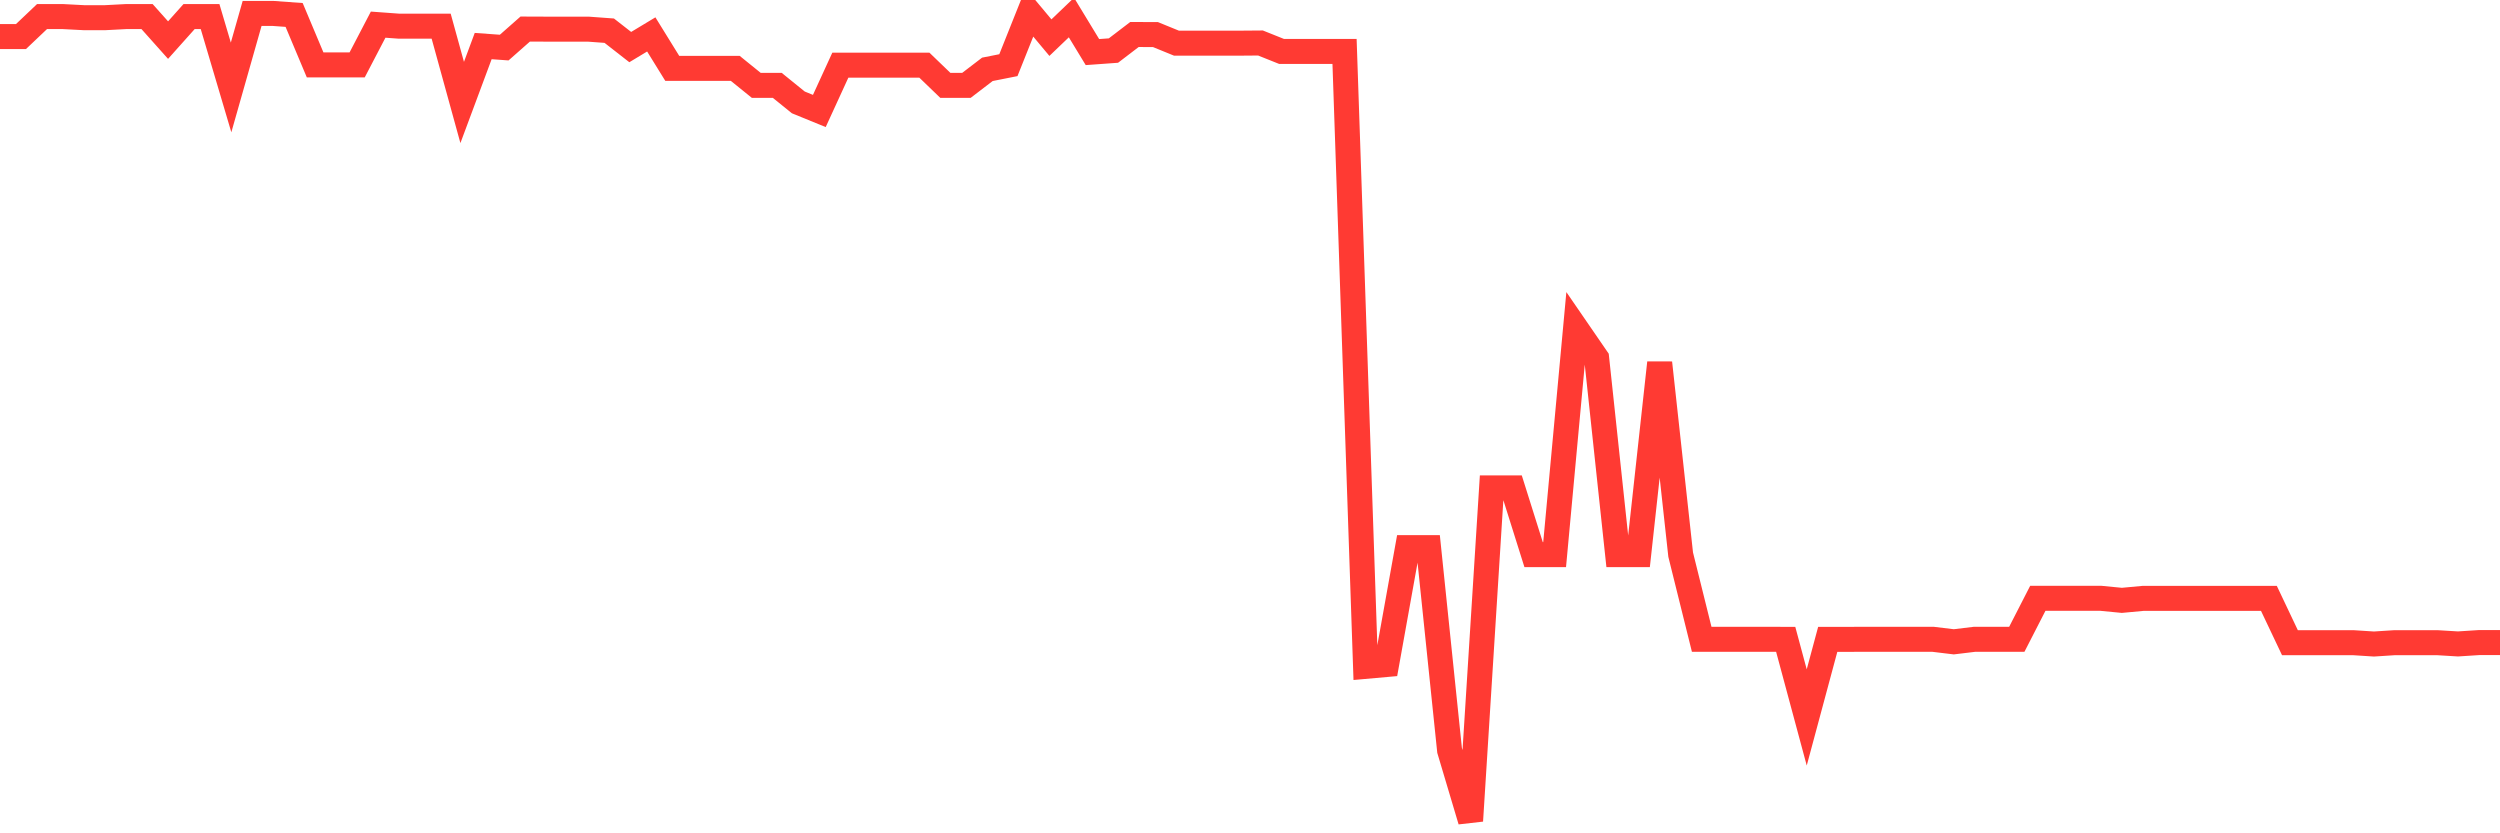 <svg
  xmlns="http://www.w3.org/2000/svg"
  xmlns:xlink="http://www.w3.org/1999/xlink"
  width="120"
  height="40"
  viewBox="0 0 120 40"
  preserveAspectRatio="none"
>
  <polyline
    points="0,1.754 1.008,1.754 2.017,0.796 3.025,0.796 4.034,0.849 5.042,0.849 6.05,0.796 7.059,0.796 8.067,1.925 9.076,0.796 10.084,0.796 11.092,4.197 12.101,0.645 13.109,0.645 14.118,0.718 15.126,3.116 16.134,3.116 17.143,3.116 18.151,1.183 19.16,1.257 20.168,1.257 21.176,1.257 22.185,4.919 23.193,2.211 24.202,2.284 25.21,1.395 26.218,1.399 27.227,1.399 28.235,1.399 29.244,1.473 30.252,2.26 31.261,1.652 32.269,3.283 33.277,3.283 34.286,3.283 35.294,3.283 36.303,4.099 37.311,4.099 38.319,4.915 39.328,5.327 40.336,3.128 41.345,3.128 42.353,3.128 43.361,3.128 44.37,3.128 45.378,4.099 46.387,4.099 47.395,3.328 48.403,3.128 49.412,0.6 50.42,1.807 51.429,0.841 52.437,2.5 53.445,2.427 54.454,1.656 55.462,1.66 56.471,2.072 57.479,2.072 58.487,2.072 59.496,2.072 60.504,2.064 61.513,2.468 62.521,2.468 63.529,2.468 64.538,2.468 65.546,31.986 66.555,31.896 67.563,26.285 68.571,26.285 69.58,36.019 70.588,39.4 71.597,23.418 72.605,23.418 73.613,26.623 74.622,26.623 75.63,15.726 76.639,17.194 77.647,26.623 78.655,26.623 79.664,17.414 80.672,26.623 81.681,30.685 82.689,30.685 83.697,30.685 84.706,30.685 85.714,30.689 86.723,34.437 87.731,30.689 88.739,30.689 89.748,30.685 90.756,30.685 91.765,30.685 92.773,30.685 93.782,30.807 94.79,30.685 95.798,30.685 96.807,30.685 97.815,28.719 98.824,28.719 99.832,28.719 100.84,28.719 101.849,28.817 102.857,28.723 103.866,28.723 104.874,28.723 105.882,28.723 106.891,28.723 107.899,28.723 108.908,28.723 109.916,30.848 110.924,30.848 111.933,30.848 112.941,30.848 113.95,30.913 114.958,30.848 115.966,30.848 116.975,30.848 117.983,30.909 118.992,30.844 120,30.844"
    fill="none"
    stroke="#ff3a33"
    stroke-width="1.2"
  >
  </polyline>
</svg>